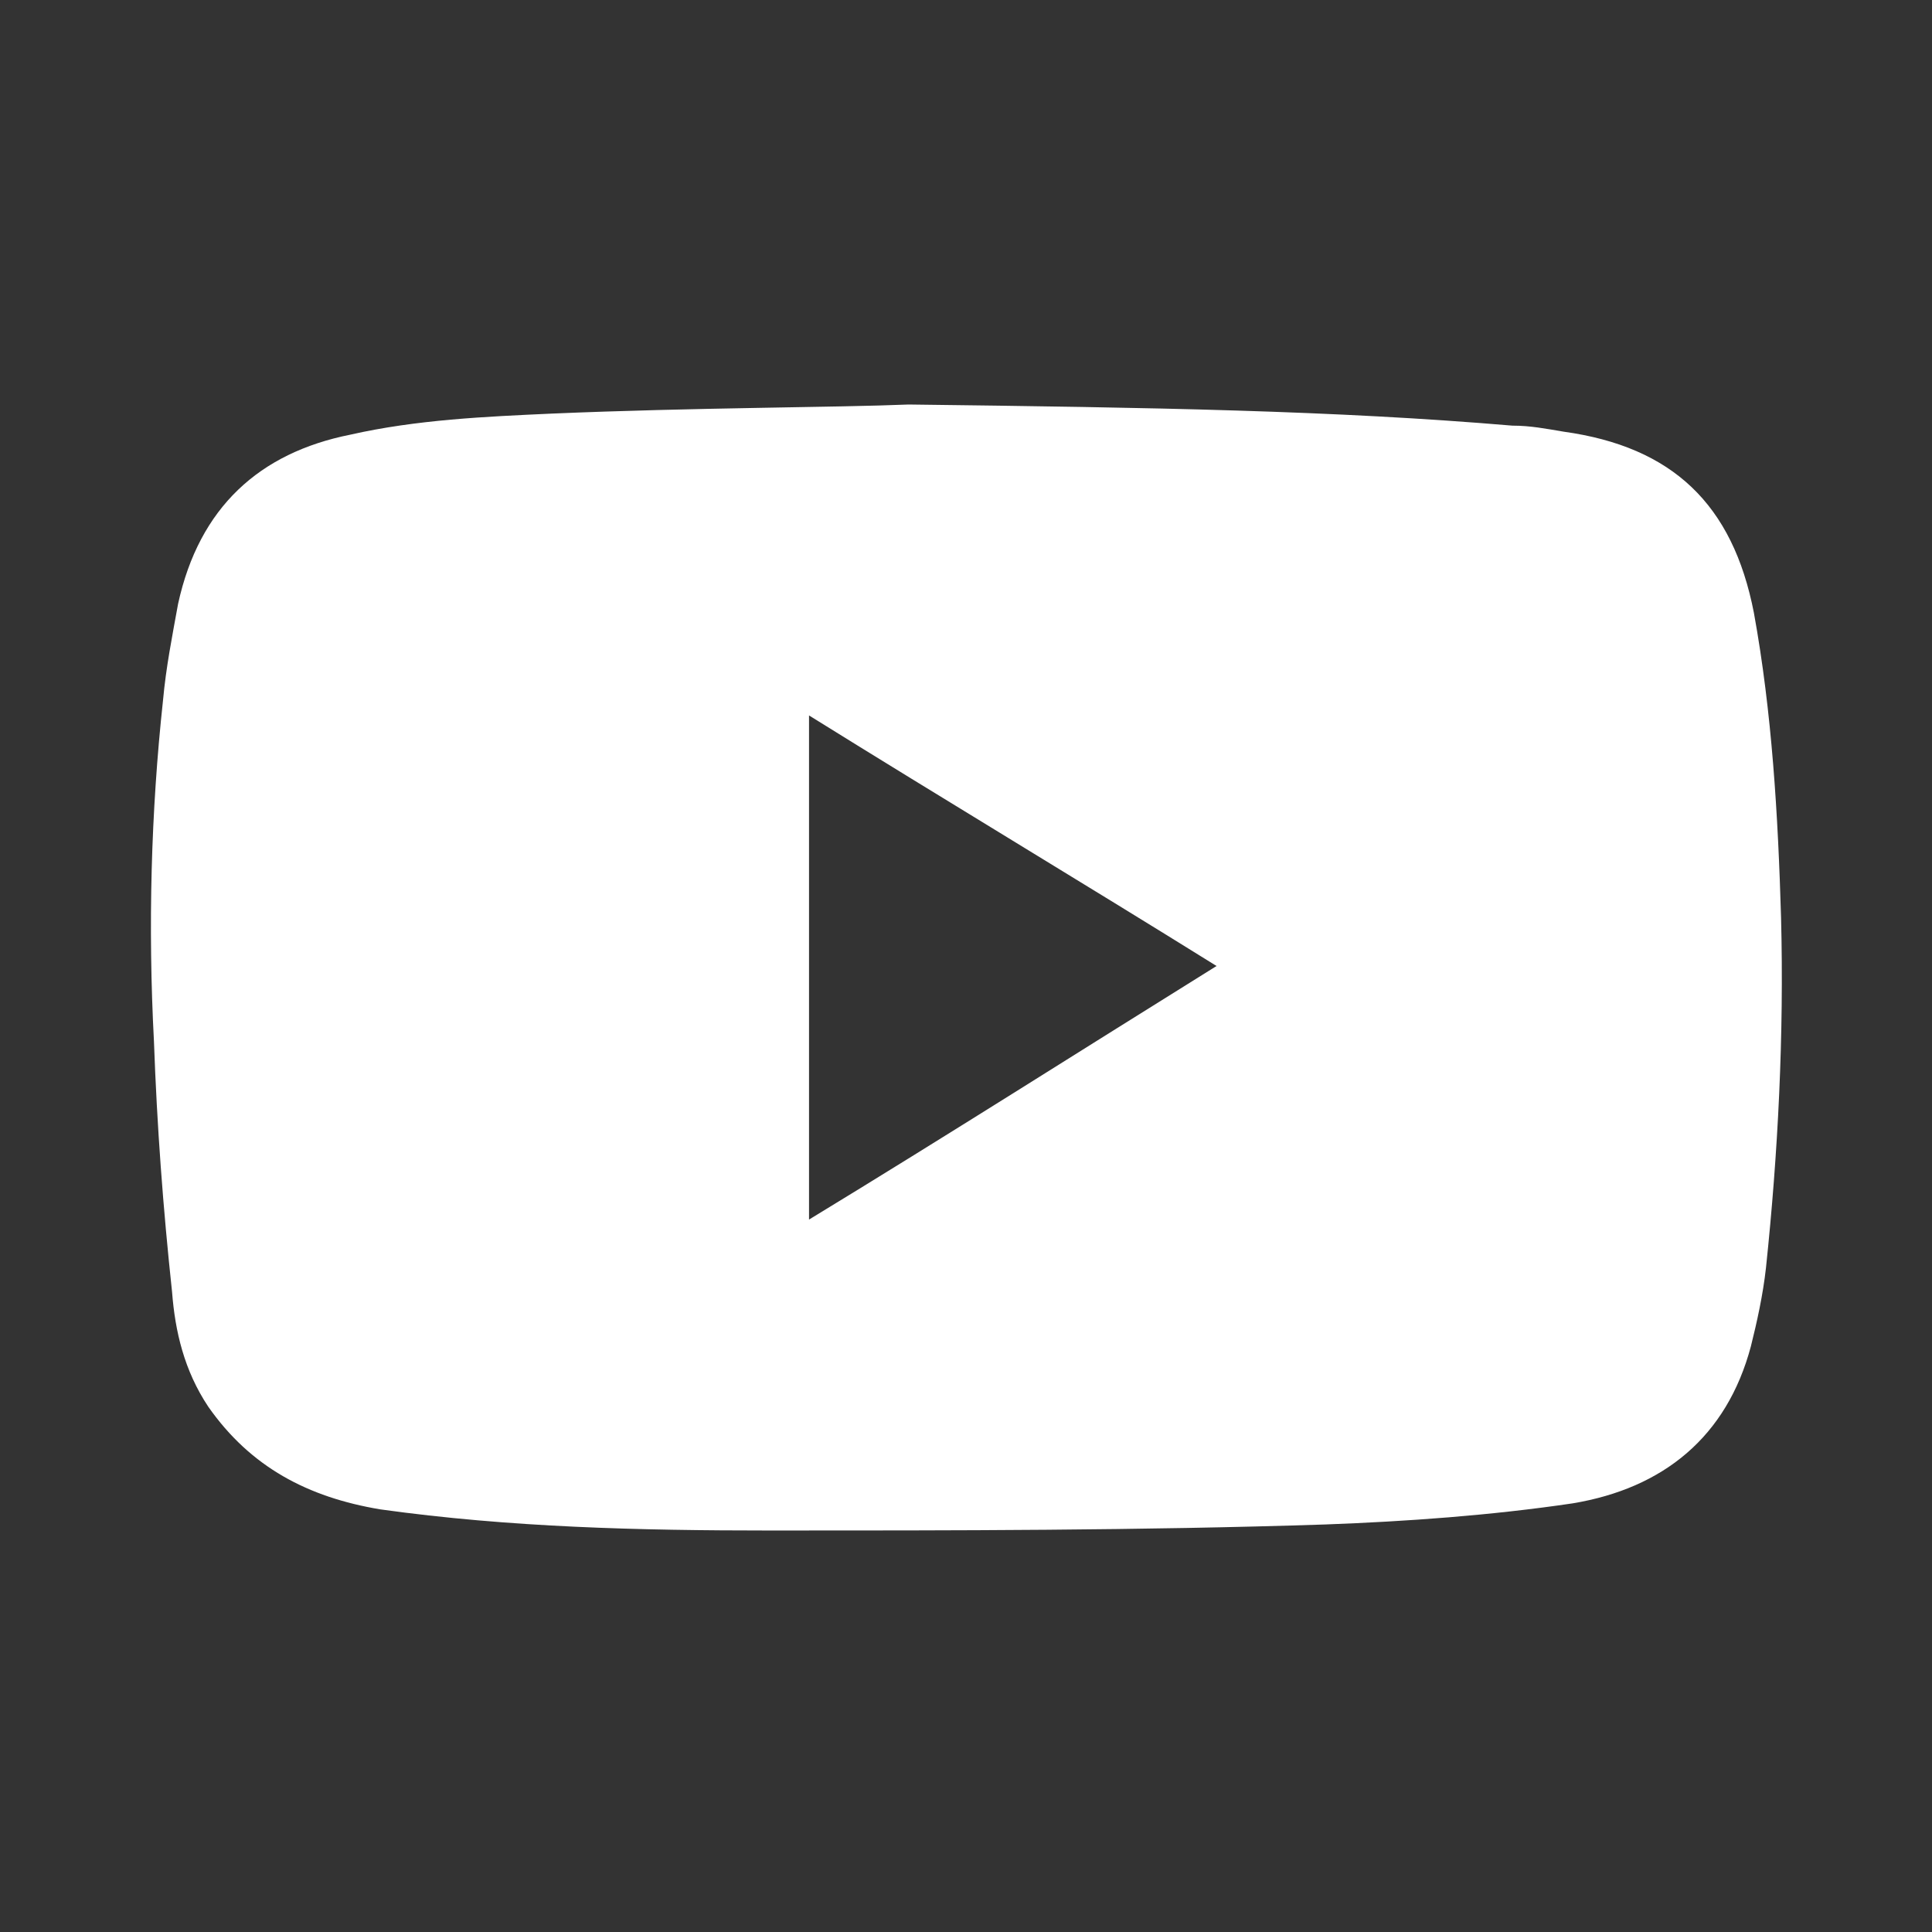 <svg xmlns="http://www.w3.org/2000/svg" viewBox="0 0 64 64"><rect x="0" y="0" width="64" height="64" fill="#333333" stroke="none"/><style></style><path d="M59 30.4c-.1-3.4-.3-6.8-.9-10.1-.7-3.6-2.7-5.5-6.3-6-.6-.1-1.1-.2-1.7-.2-5.9-.5-11.8-.6-20-.7-2.4.1-7.1.1-11.8.3-2.2.1-4.5.2-6.7.7-3 .6-5 2.4-5.7 5.6-.2 1.1-.4 2.1-.5 3.2-.4 3.7-.5 7.5-.3 11.3.1 2.8.3 5.5.6 8.3.1 1.3.4 2.6 1.2 3.8 1.4 2 3.3 3 5.7 3.4 4.3.6 8.6.7 12.9.7 6.1 0 12.3 0 18.4-.2 2.7-.1 5.5-.3 8.2-.7 3-.5 5.1-2.2 5.9-5.2.2-.8.4-1.7.5-2.6.4-3.8.6-7.7.5-11.6zm-32.2 10V23.7c4.5 2.8 9 5.5 13.5 8.3-4.5 2.8-8.9 5.6-13.5 8.4z" fill="#fff" id="Capa_1"/></svg>